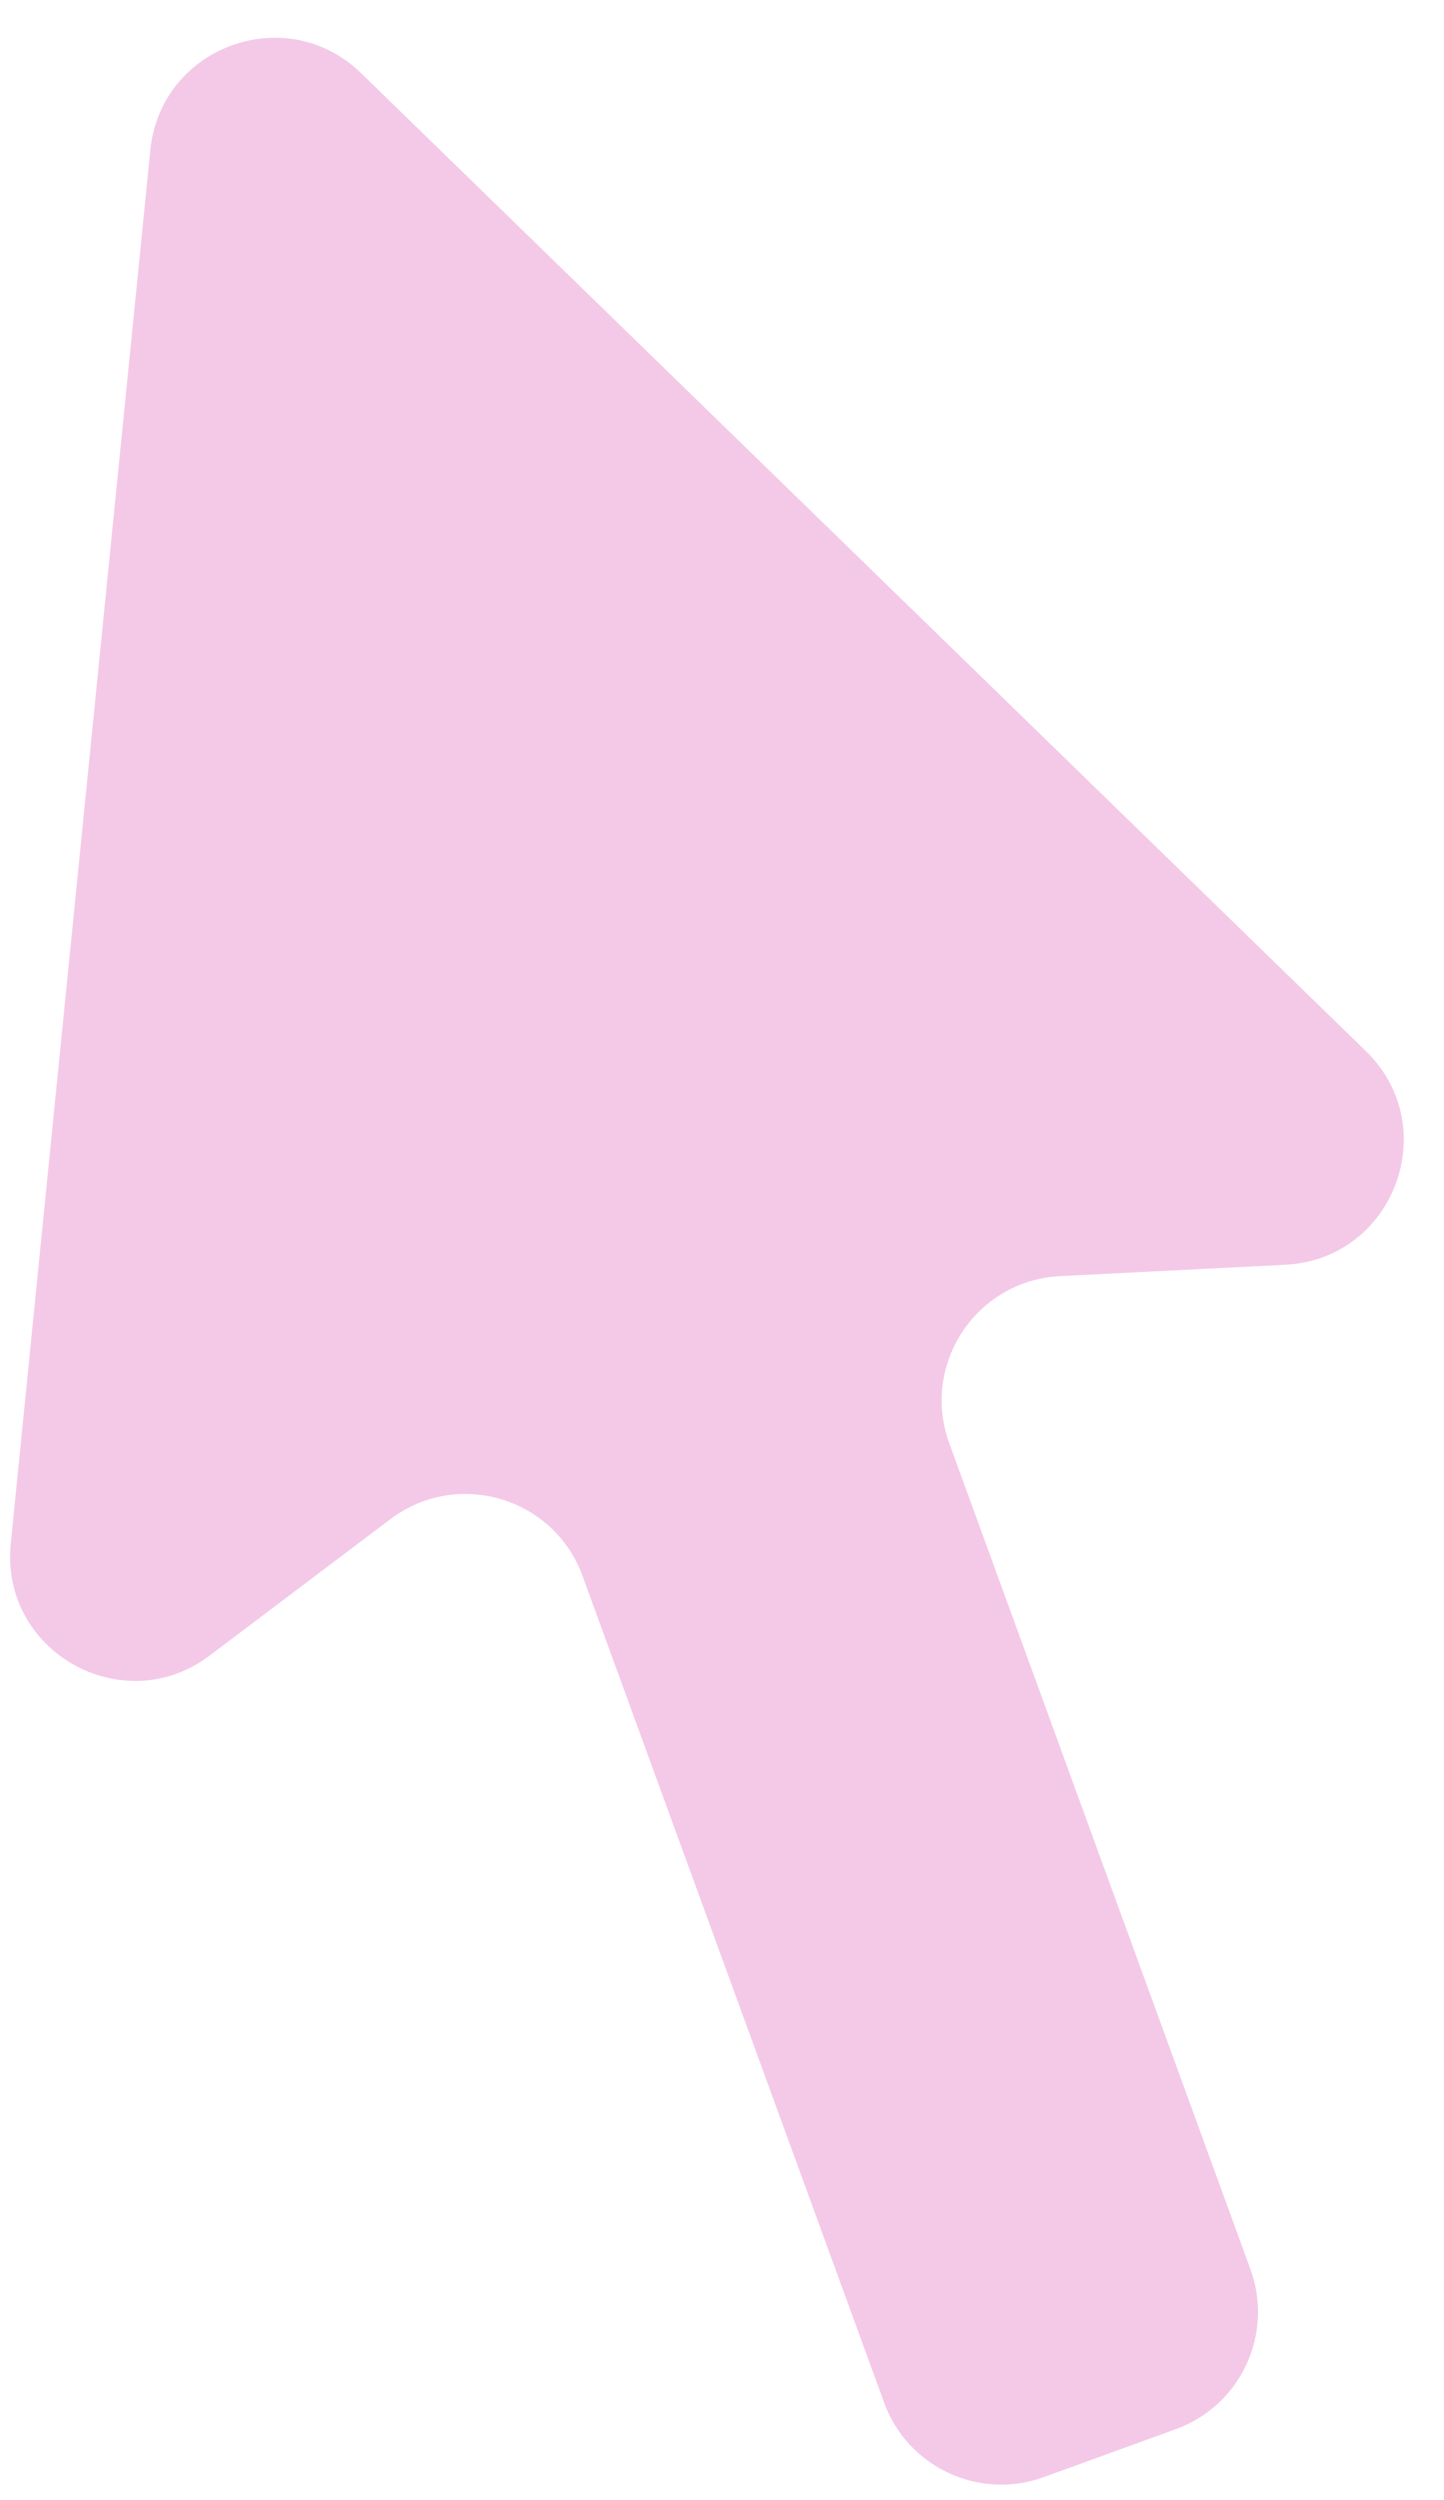 <?xml version="1.0" encoding="UTF-8" standalone="no"?><svg xmlns="http://www.w3.org/2000/svg" xmlns:xlink="http://www.w3.org/1999/xlink" fill="none" height="240.8" preserveAspectRatio="xMidYMid meet" style="fill: none" version="1" viewBox="175.7 134.3 139.1 240.8" width="139.1" zoomAndPan="magnify"><g id="change1_1"><path d="M277.812 257.222C269.744 257.629 264.375 265.729 267.142 273.318L296.157 352.892C298.429 359.124 295.214 366.017 288.98 368.281L276.241 372.909C270.018 375.169 263.14 371.963 260.871 365.743L231.811 286.096C229.047 278.52 219.746 275.773 213.309 280.631L195.904 293.766C187.55 300.071 175.692 293.406 176.735 282.992L190.182 148.756C191.183 138.759 203.292 134.345 210.491 141.353L307.274 235.544C314.783 242.853 309.974 255.601 299.509 256.128L277.812 257.222Z" fill="#f4c9e8"/></g></svg>